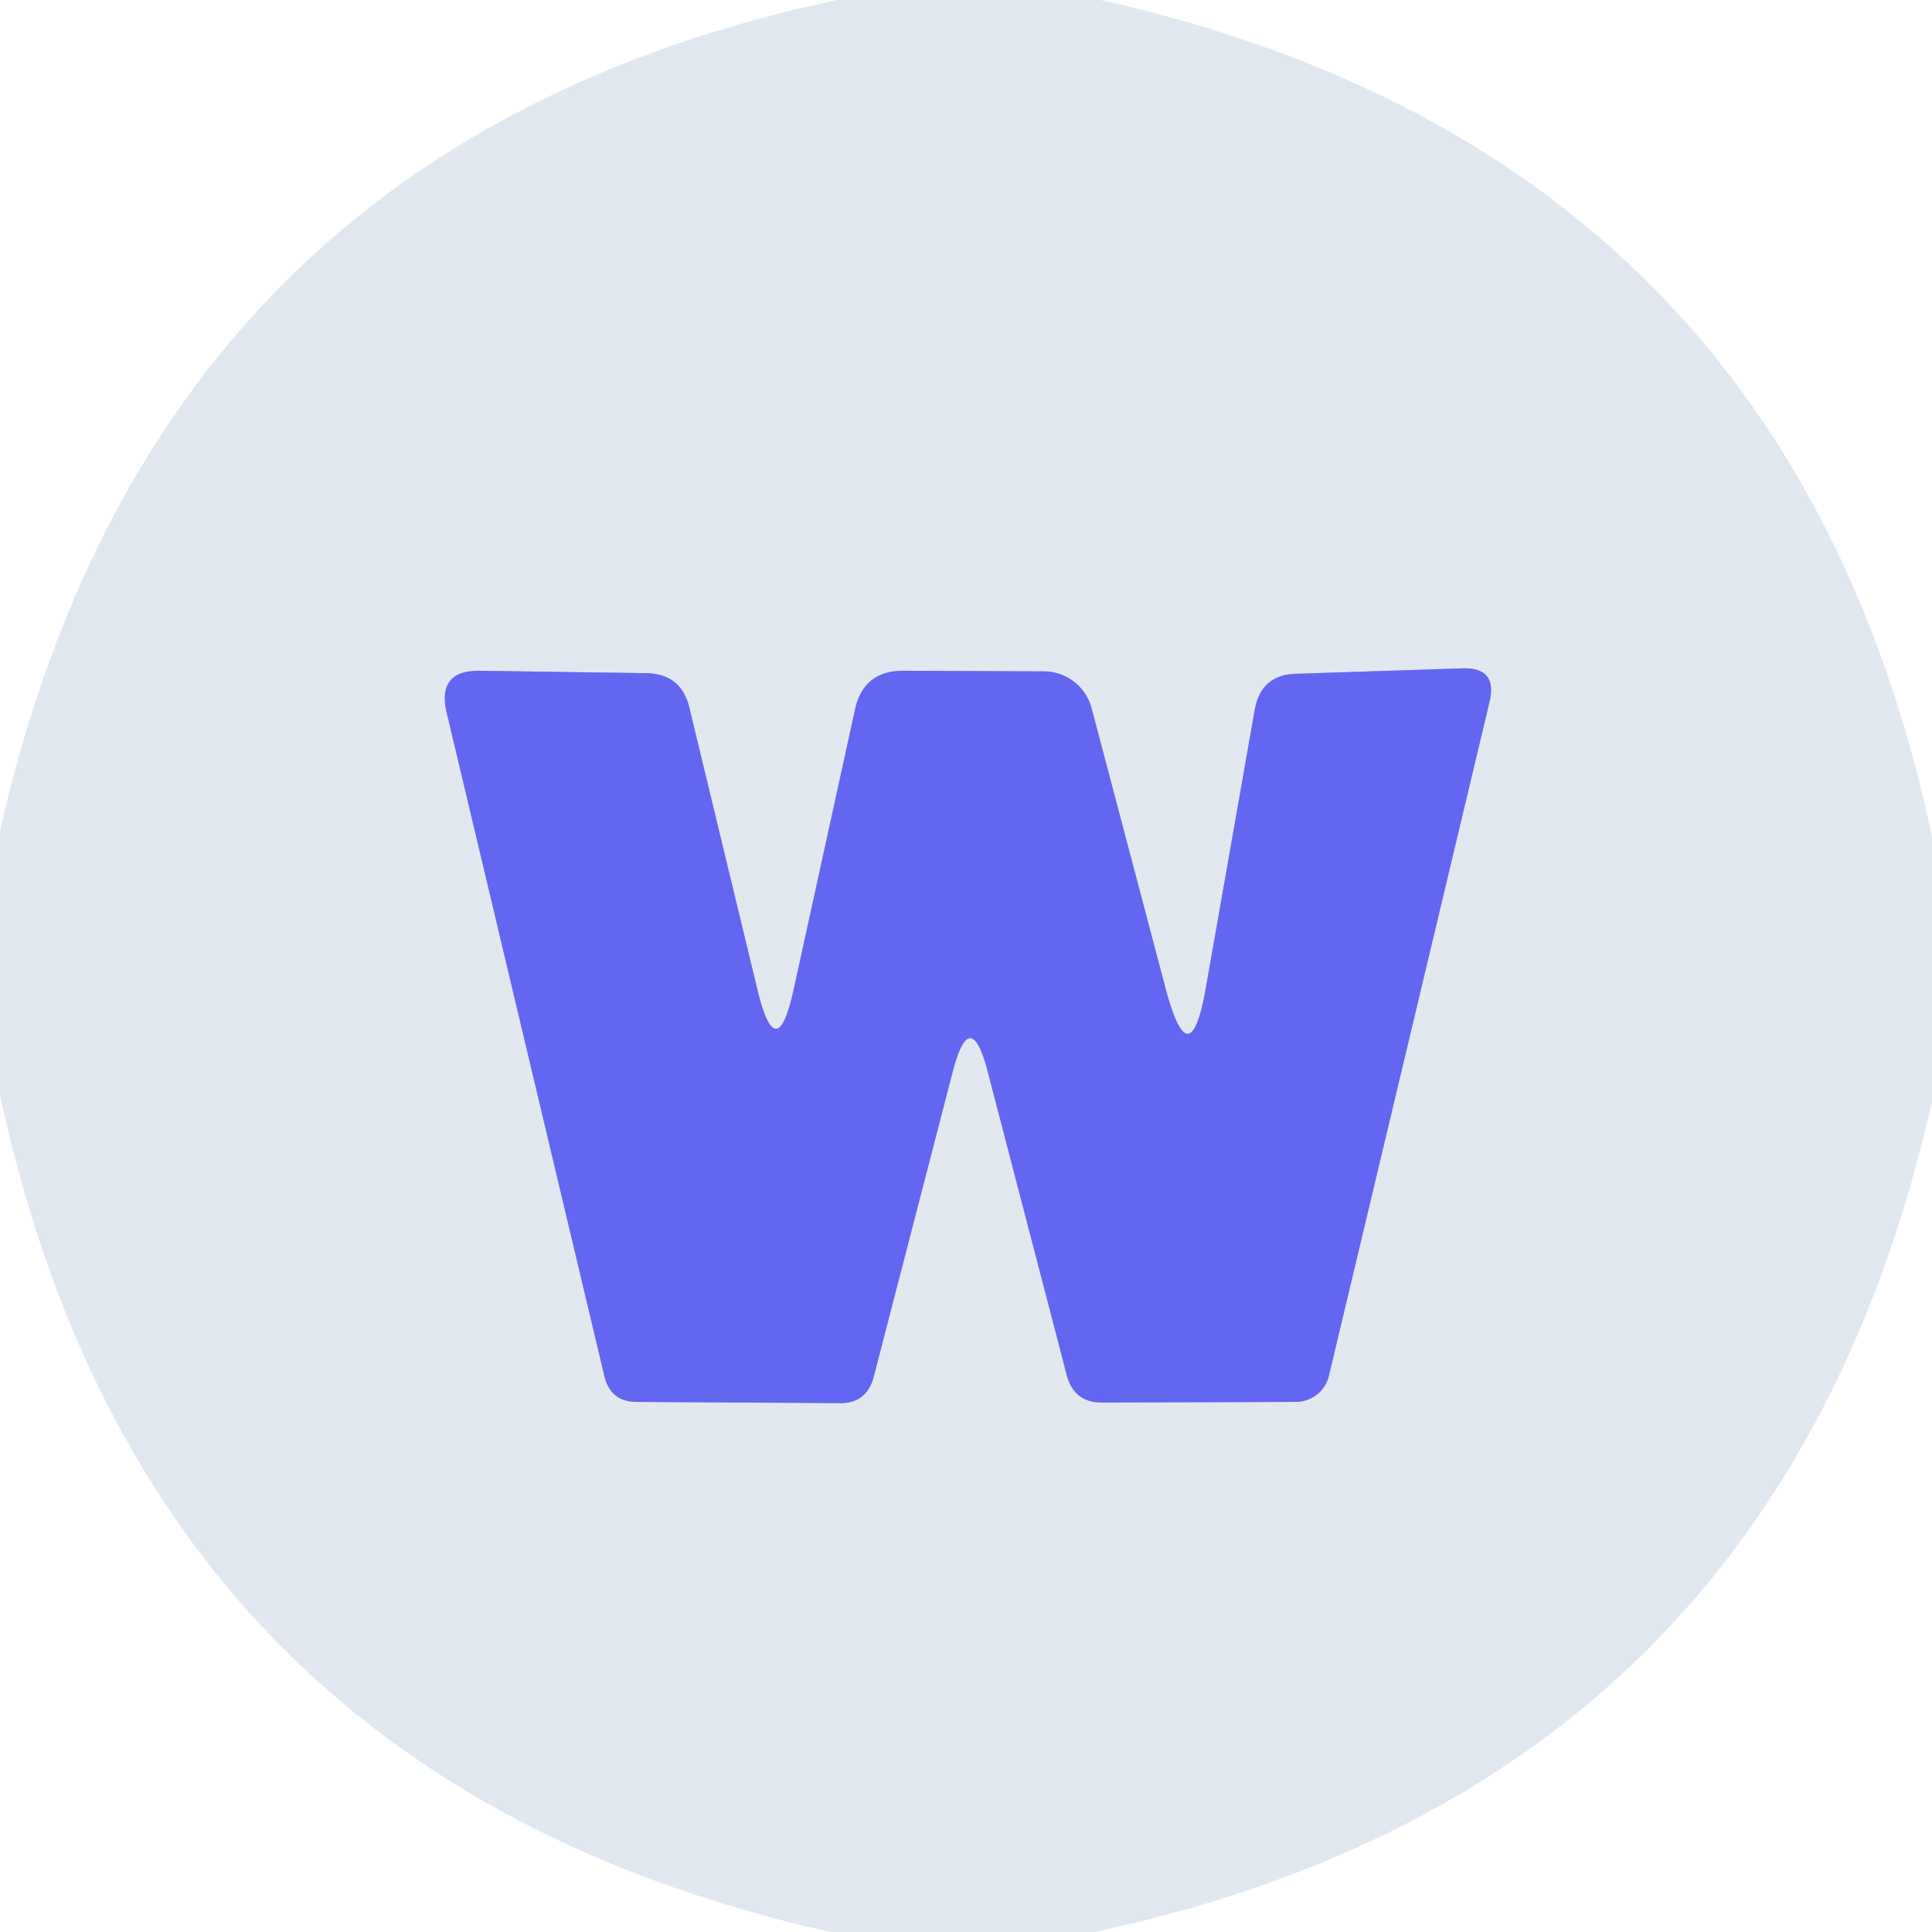 <?xml version="1.0" encoding="UTF-8" standalone="no"?>
<!DOCTYPE svg PUBLIC "-//W3C//DTD SVG 1.1//EN" "http://www.w3.org/Graphics/SVG/1.1/DTD/svg11.dtd">
<svg xmlns="http://www.w3.org/2000/svg" version="1.1" viewBox="0.00 0.00 32.00 32.00">
<path stroke="#a3a7f1" stroke-width="2.00" fill="none" stroke-linecap="butt" vector-effect="non-scaling-stroke" d="
  M 19.30 16.35
  L 18.08 11.73
  A 0.82 0.82 0.0 0 0 17.29 11.12
  L 14.98 11.11
  Q 14.30 11.10 14.16 11.76
  L 13.15 16.37
  Q 12.86 17.71 12.54 16.37
  L 11.42 11.73
  Q 11.29 11.16 10.70 11.15
  L 7.95 11.11
  Q 7.23 11.10 7.40 11.81
  L 10.01 22.79
  Q 10.11 23.22 10.55 23.22
  L 13.90 23.24
  Q 14.35 23.25 14.47 22.81
  L 15.78 17.75
  Q 16.07 16.64 16.36 17.75
  L 17.67 22.78
  Q 17.79 23.23 18.25 23.23
  L 21.46 23.22
  A 0.57 0.56 6.4 0 0 22.01 22.79
  L 24.67 11.63
  Q 24.81 11.05 24.22 11.07
  L 21.48 11.16
  Q 20.88 11.17 20.78 11.77
  L 19.98 16.32
  Q 19.71 17.91 19.30 16.35"
/>
<path fill="#e2e8f0" d="
  M 13.86 0.00
  L 18.23 0.00
  Q 29.60 2.55 32.00 13.86
  L 32.00 18.24
  Q 29.45 29.58 18.13 32.00
  L 13.76 32.00
  Q 2.43 29.47 0.00 18.13
  L 0.00 13.77
  Q 2.56 2.41 13.86 0.00
  Z
  M 19.30 16.35
  L 18.08 11.73
  A 0.82 0.82 0.0 0 0 17.29 11.12
  L 14.98 11.11
  Q 14.30 11.10 14.16 11.76
  L 13.15 16.37
  Q 12.86 17.71 12.54 16.37
  L 11.42 11.73
  Q 11.29 11.16 10.70 11.15
  L 7.95 11.11
  Q 7.23 11.10 7.40 11.81
  L 10.01 22.79
  Q 10.11 23.22 10.55 23.22
  L 13.90 23.24
  Q 14.35 23.25 14.47 22.81
  L 15.78 17.75
  Q 16.07 16.64 16.36 17.75
  L 17.67 22.78
  Q 17.79 23.23 18.25 23.23
  L 21.46 23.22
  A 0.57 0.56 6.4 0 0 22.01 22.79
  L 24.67 11.63
  Q 24.81 11.05 24.22 11.07
  L 21.48 11.16
  Q 20.88 11.17 20.78 11.77
  L 19.98 16.32
  Q 19.71 17.91 19.30 16.35
  Z"
/>
<path fill="#6366f1" d="
  M 19.30 16.35
  Q 19.71 17.91 19.98 16.32
  L 20.78 11.77
  Q 20.88 11.17 21.48 11.16
  L 24.22 11.07
  Q 24.81 11.05 24.67 11.63
  L 22.01 22.79
  A 0.57 0.56 6.4 0 1 21.46 23.22
  L 18.25 23.23
  Q 17.79 23.23 17.67 22.78
  L 16.36 17.75
  Q 16.07 16.64 15.78 17.75
  L 14.47 22.81
  Q 14.35 23.25 13.90 23.24
  L 10.55 23.22
  Q 10.11 23.22 10.01 22.79
  L 7.40 11.81
  Q 7.23 11.10 7.95 11.11
  L 10.70 11.15
  Q 11.29 11.16 11.42 11.73
  L 12.54 16.37
  Q 12.86 17.71 13.15 16.37
  L 14.16 11.76
  Q 14.30 11.10 14.98 11.11
  L 17.29 11.12
  A 0.82 0.82 0.0 0 1 18.08 11.73
  L 19.30 16.35
  Z"
/>
</svg>
